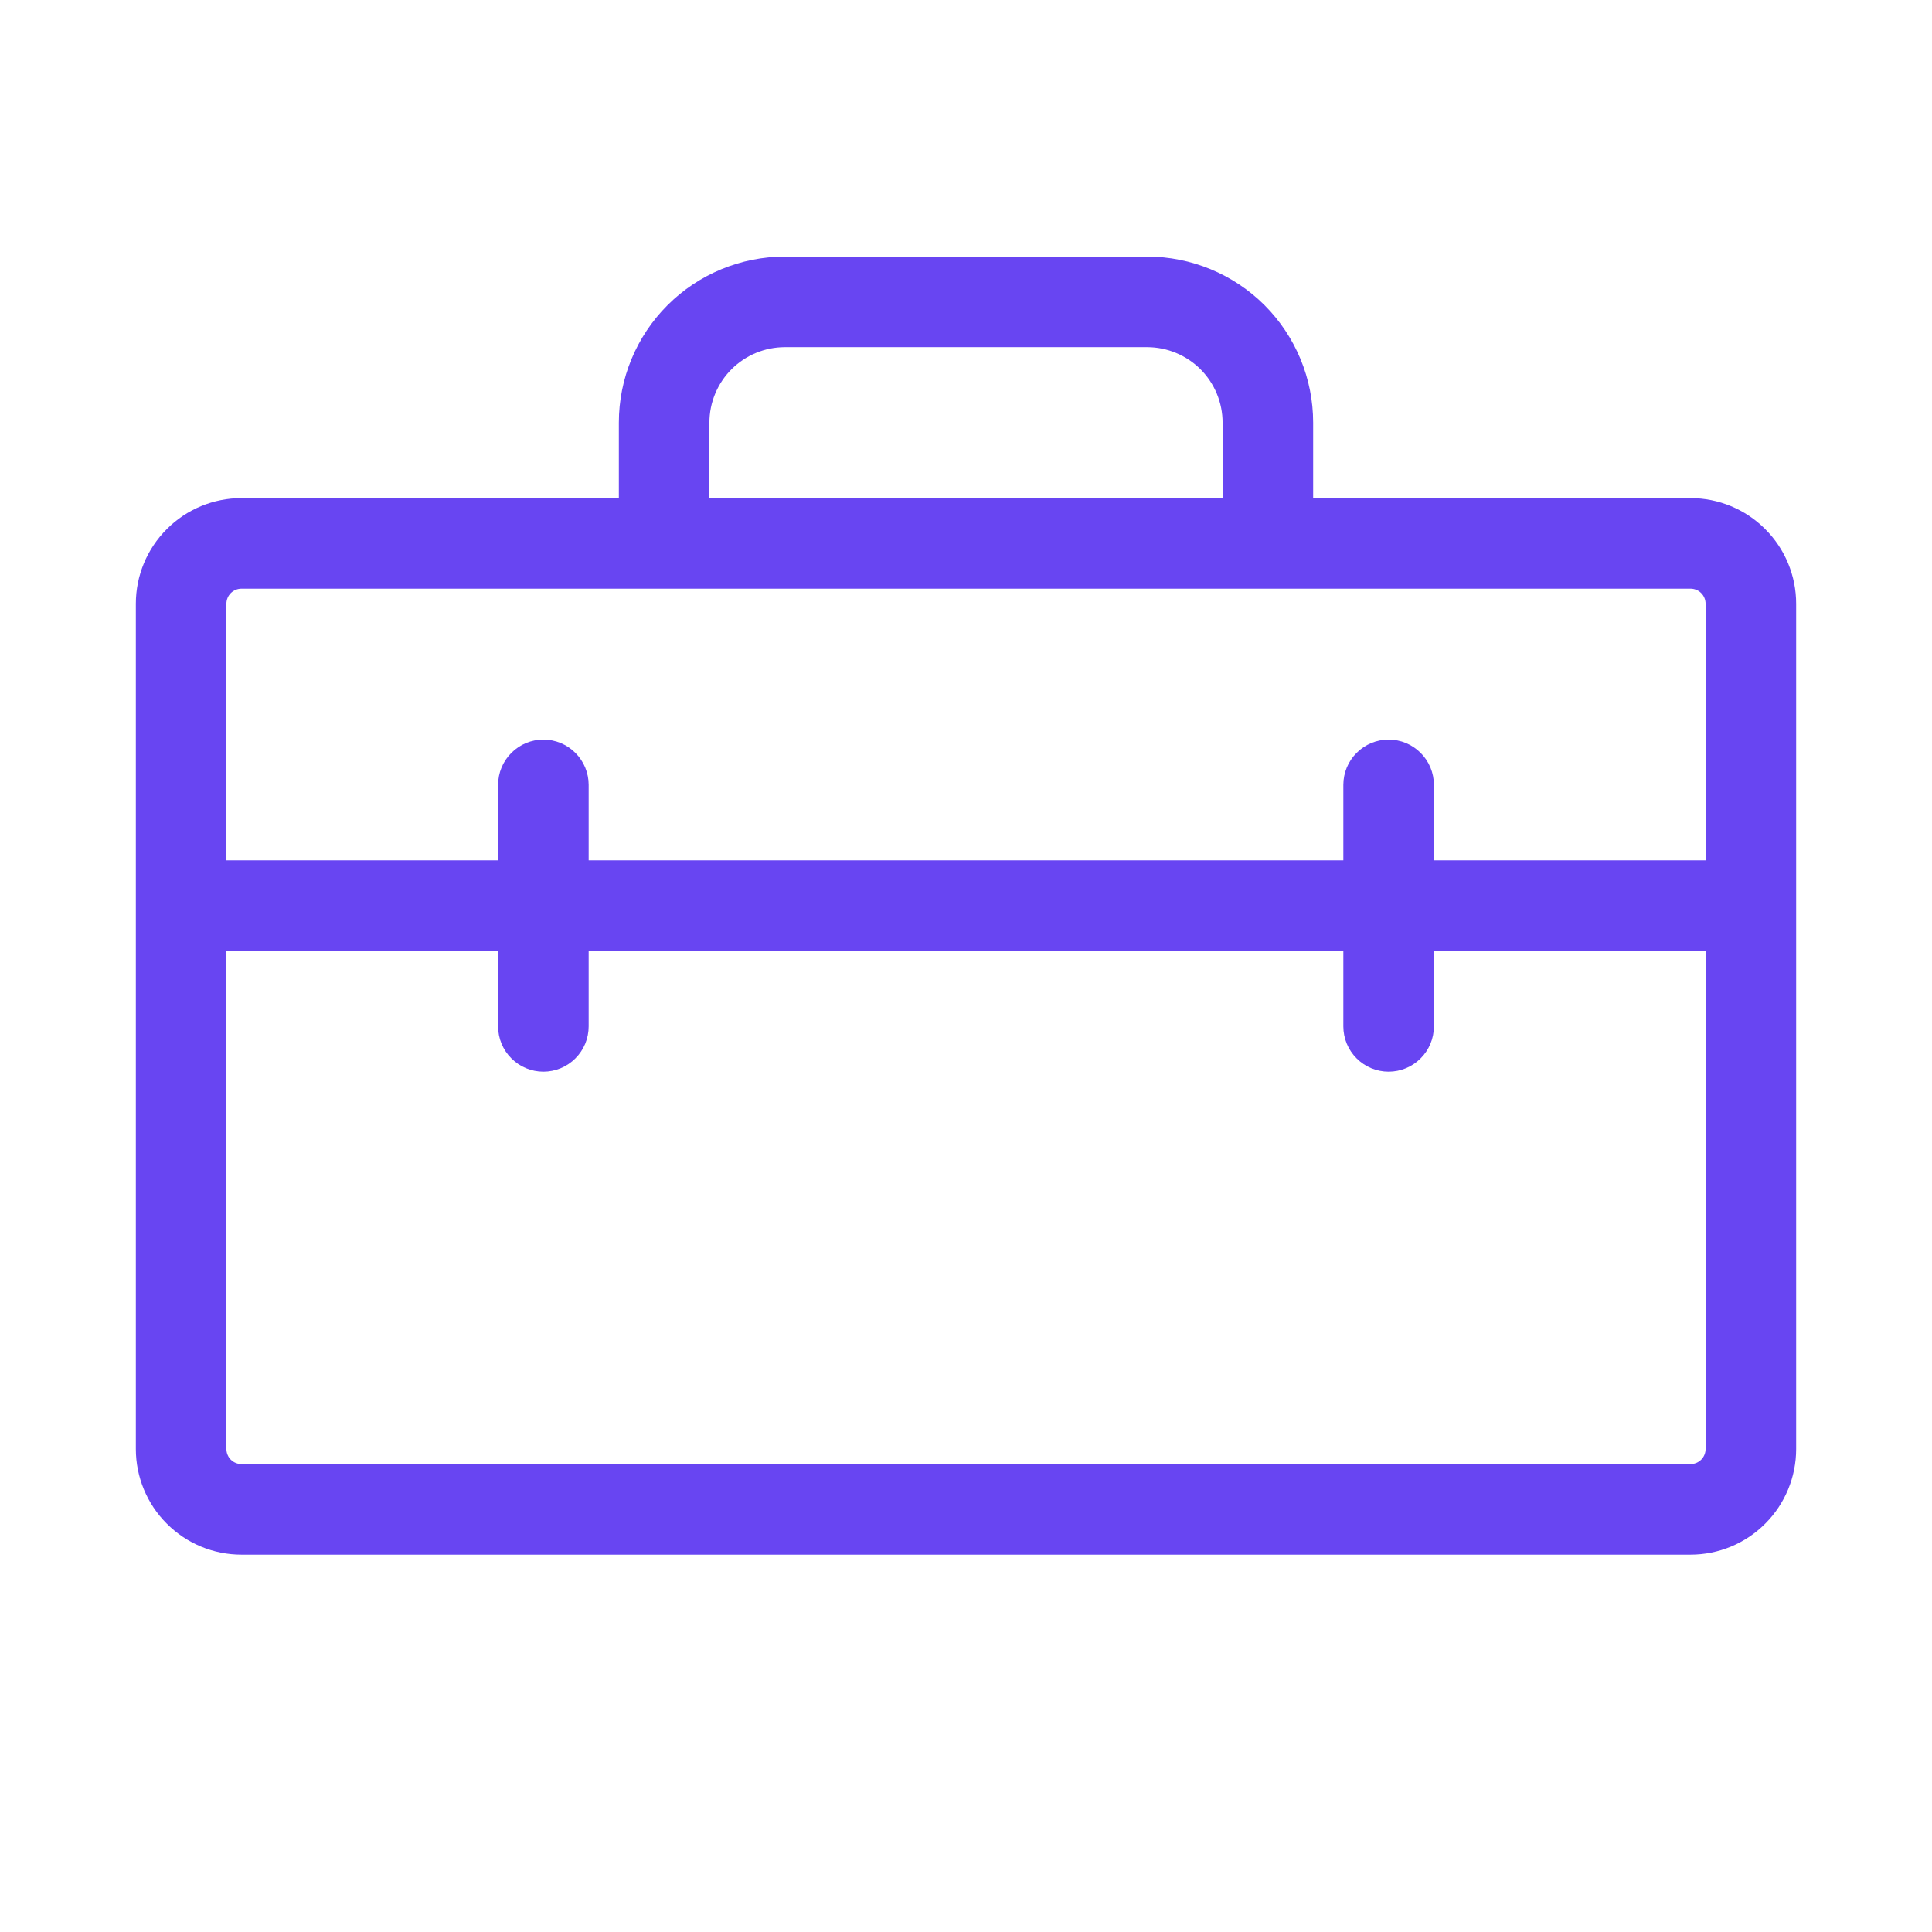 <svg width="32" height="32" viewBox="0 0 32 32" fill="none" xmlns="http://www.w3.org/2000/svg">
<path d="M28 8.25H21.75V7C21.75 6.271 21.46 5.571 20.945 5.055C20.429 4.54 19.729 4.25 19 4.25H13C12.271 4.25 11.571 4.54 11.056 5.055C10.54 5.571 10.25 6.271 10.25 7V8.25H4C3.536 8.25 3.091 8.434 2.763 8.763C2.434 9.091 2.25 9.536 2.25 10V24C2.25 24.464 2.434 24.909 2.763 25.237C3.091 25.566 3.536 25.75 4 25.75H28C28.464 25.75 28.909 25.566 29.237 25.237C29.566 24.909 29.75 24.464 29.75 24V10C29.75 9.536 29.566 9.091 29.237 8.763C28.909 8.434 28.464 8.25 28 8.25ZM11.75 7C11.75 6.668 11.882 6.351 12.116 6.116C12.351 5.882 12.668 5.75 13 5.75H19C19.331 5.75 19.649 5.882 19.884 6.116C20.118 6.351 20.25 6.668 20.25 7V8.25H11.75V7ZM4 9.75H28C28.066 9.75 28.13 9.776 28.177 9.823C28.224 9.87 28.25 9.934 28.25 10V14.25H23.75V13C23.75 12.801 23.671 12.61 23.53 12.47C23.39 12.329 23.199 12.25 23 12.25C22.801 12.25 22.61 12.329 22.47 12.47C22.329 12.61 22.25 12.801 22.25 13V14.25H9.75V13C9.75 12.801 9.671 12.61 9.53 12.47C9.39 12.329 9.199 12.25 9 12.25C8.801 12.25 8.61 12.329 8.47 12.47C8.329 12.61 8.25 12.801 8.25 13V14.25H3.75V10C3.75 9.934 3.776 9.87 3.823 9.823C3.87 9.776 3.934 9.75 4 9.75ZM28 24.25H4C3.934 24.25 3.87 24.224 3.823 24.177C3.776 24.13 3.75 24.066 3.75 24V15.75H8.25V17C8.25 17.199 8.329 17.39 8.47 17.53C8.61 17.671 8.801 17.75 9 17.75C9.199 17.75 9.39 17.671 9.53 17.53C9.671 17.39 9.75 17.199 9.75 17V15.75H22.25V17C22.25 17.199 22.329 17.39 22.47 17.53C22.61 17.671 22.801 17.75 23 17.75C23.199 17.75 23.39 17.671 23.53 17.53C23.671 17.39 23.75 17.199 23.75 17V15.75H28.25V24C28.25 24.066 28.224 24.13 28.177 24.177C28.13 24.224 28.066 24.25 28 24.25Z" fill="#6845F2"/>
</svg>
